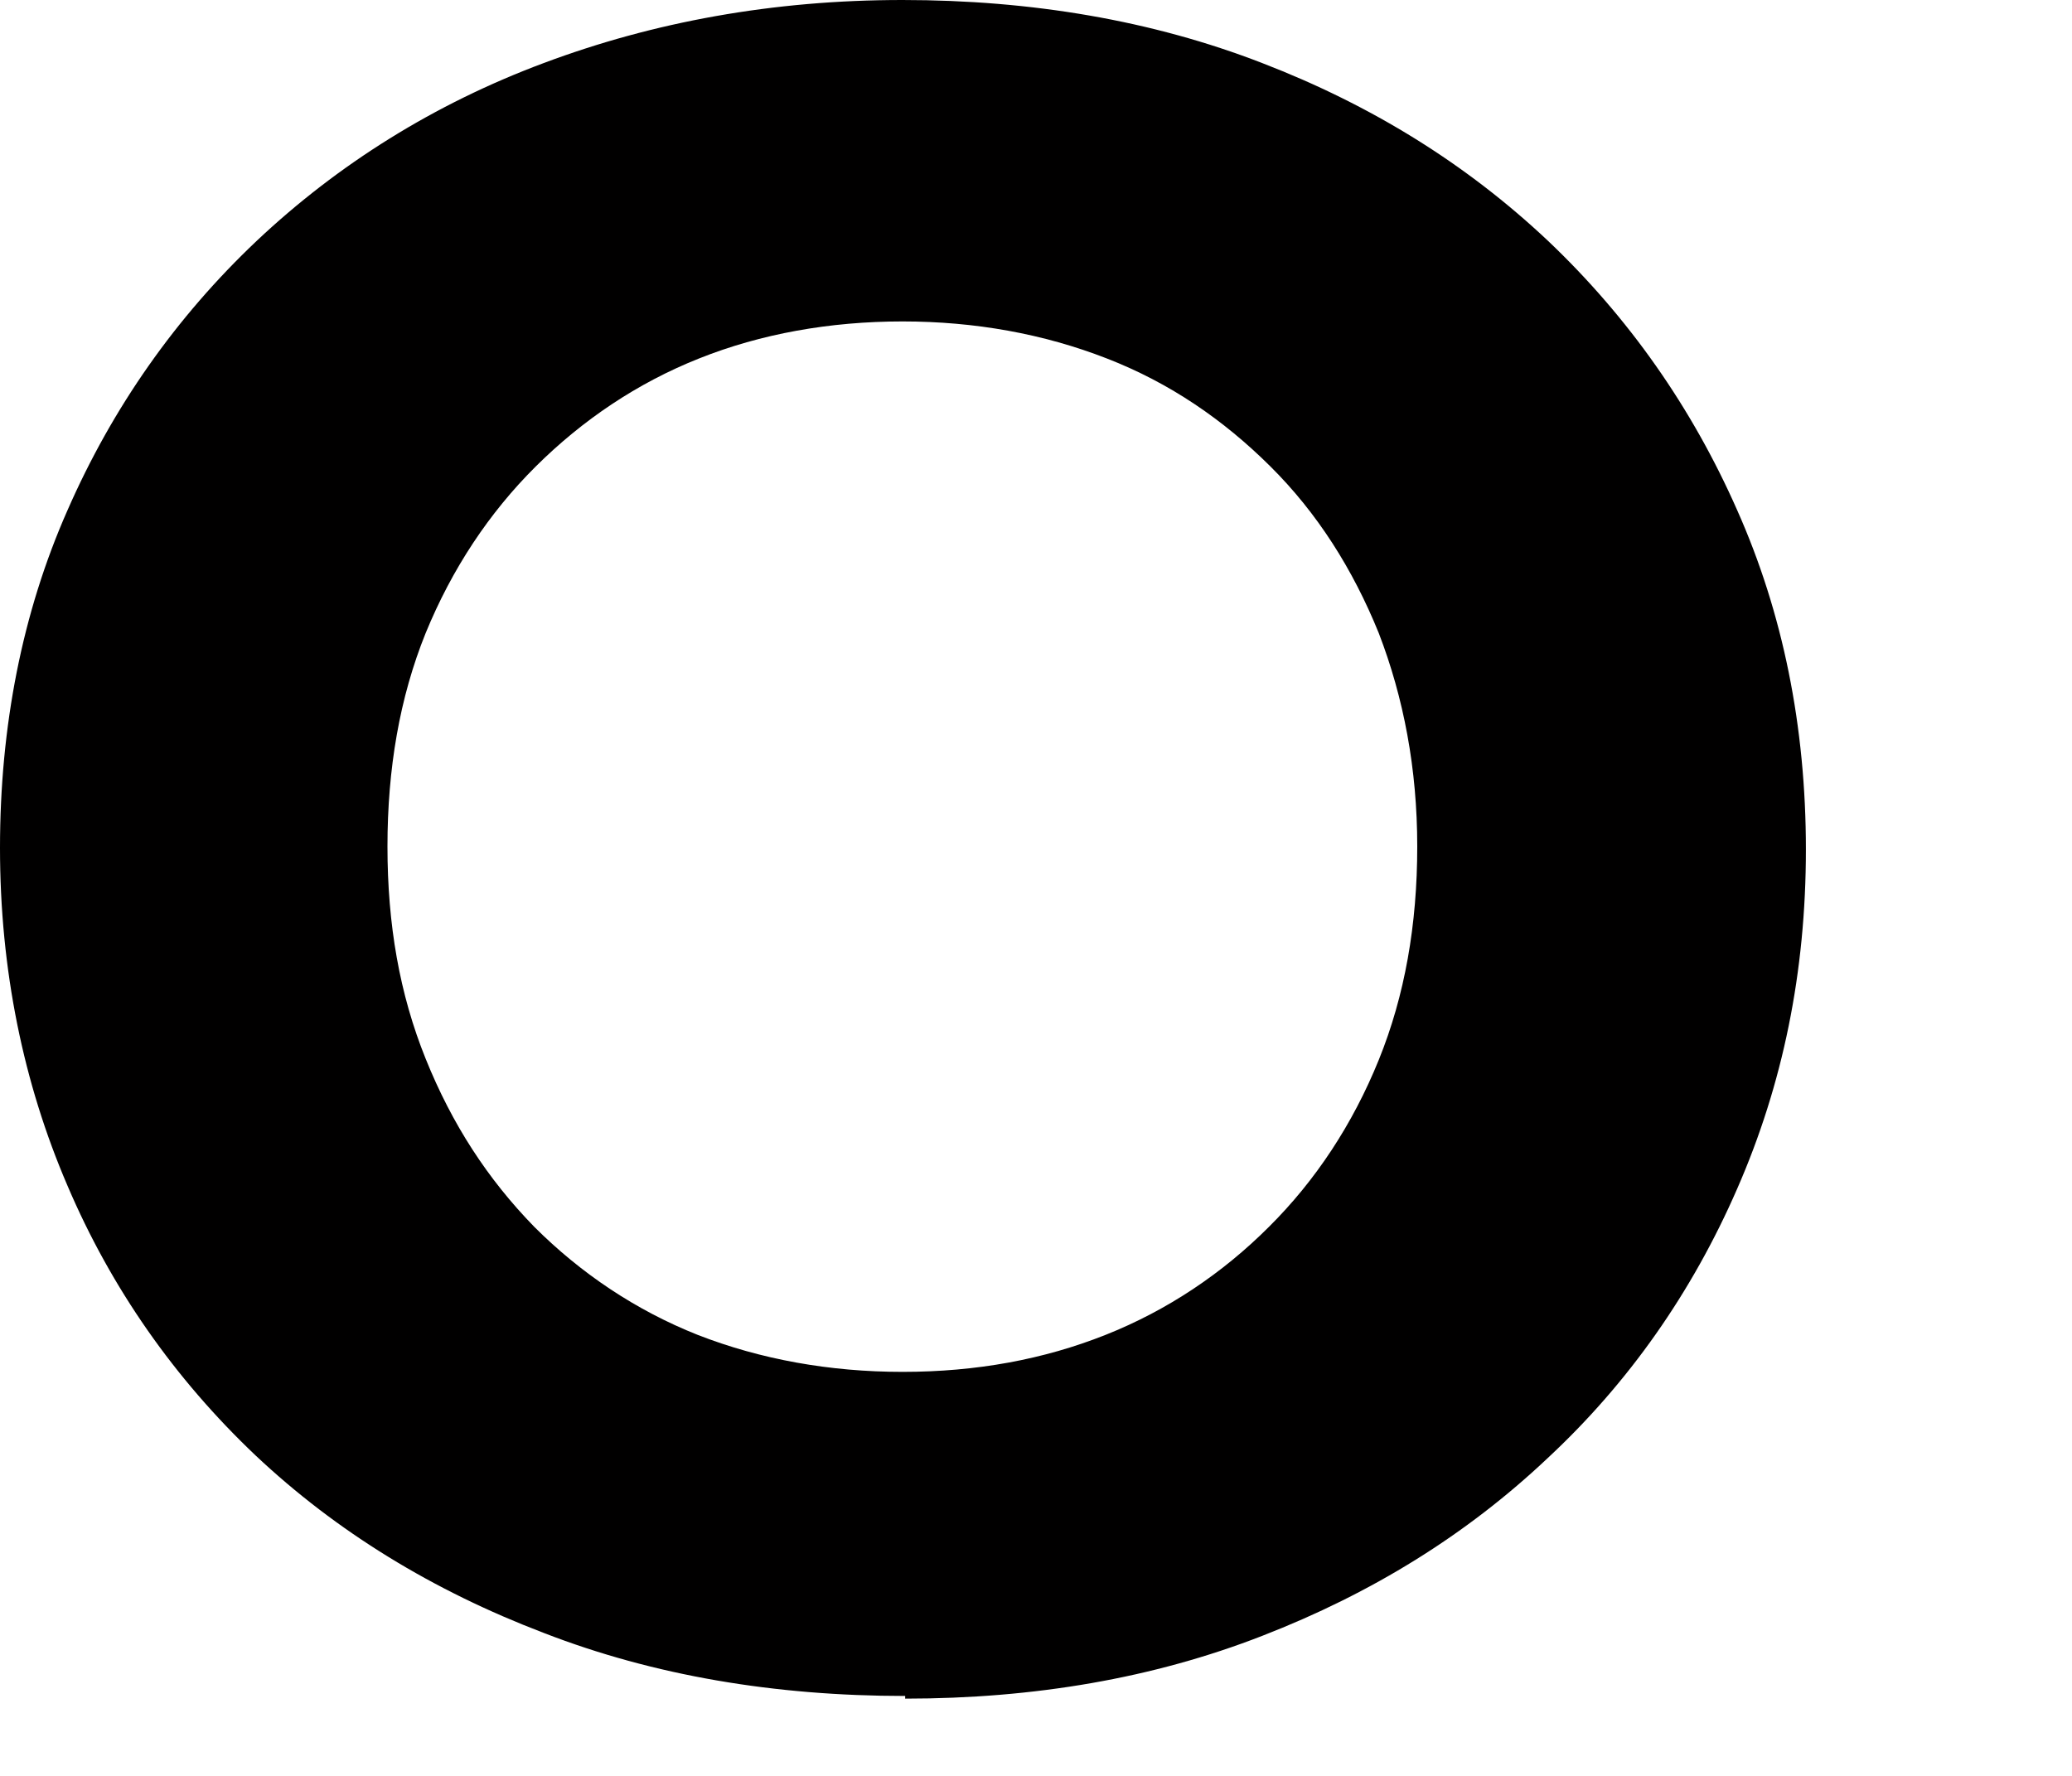 <?xml version="1.0" encoding="utf-8"?>
<svg xmlns="http://www.w3.org/2000/svg" fill="none" height="100%" overflow="visible" preserveAspectRatio="none" style="display: block;" viewBox="0 0 7 6" width="100%">
<path d="M3.058 5.73C2.617 5.73 2.208 5.661 1.837 5.517C1.462 5.374 1.137 5.175 0.863 4.917C0.59 4.658 0.376 4.353 0.228 4.006C0.079 3.66 0 3.276 0 2.865C0 2.454 0.075 2.07 0.228 1.724C0.38 1.377 0.594 1.072 0.868 0.813C1.142 0.555 1.467 0.351 1.837 0.213C2.208 0.074 2.612 0 3.049 0C3.484 0 3.893 0.069 4.264 0.213C4.635 0.356 4.955 0.555 5.229 0.813C5.502 1.072 5.716 1.377 5.869 1.724C6.023 2.07 6.101 2.454 6.101 2.87C6.101 3.285 6.023 3.664 5.869 4.016C5.716 4.367 5.502 4.672 5.229 4.926C4.955 5.185 4.635 5.383 4.264 5.527C3.897 5.67 3.494 5.739 3.058 5.739V5.73ZM3.049 4.635C3.299 4.635 3.526 4.593 3.735 4.51C3.944 4.427 4.13 4.302 4.287 4.145C4.445 3.988 4.57 3.798 4.658 3.581C4.746 3.364 4.788 3.124 4.788 2.86C4.788 2.597 4.742 2.357 4.658 2.139C4.57 1.922 4.45 1.733 4.292 1.576C4.134 1.419 3.953 1.294 3.739 1.211C3.526 1.128 3.294 1.086 3.049 1.086C2.803 1.086 2.57 1.128 2.362 1.211C2.153 1.294 1.968 1.419 1.81 1.576C1.652 1.733 1.527 1.922 1.438 2.139C1.35 2.357 1.309 2.597 1.309 2.86C1.309 3.124 1.35 3.359 1.438 3.577C1.527 3.798 1.647 3.983 1.805 4.145C1.962 4.302 2.148 4.427 2.357 4.51C2.57 4.593 2.803 4.635 3.049 4.635Z" fill="#010000" id="Vector"/>
</svg>